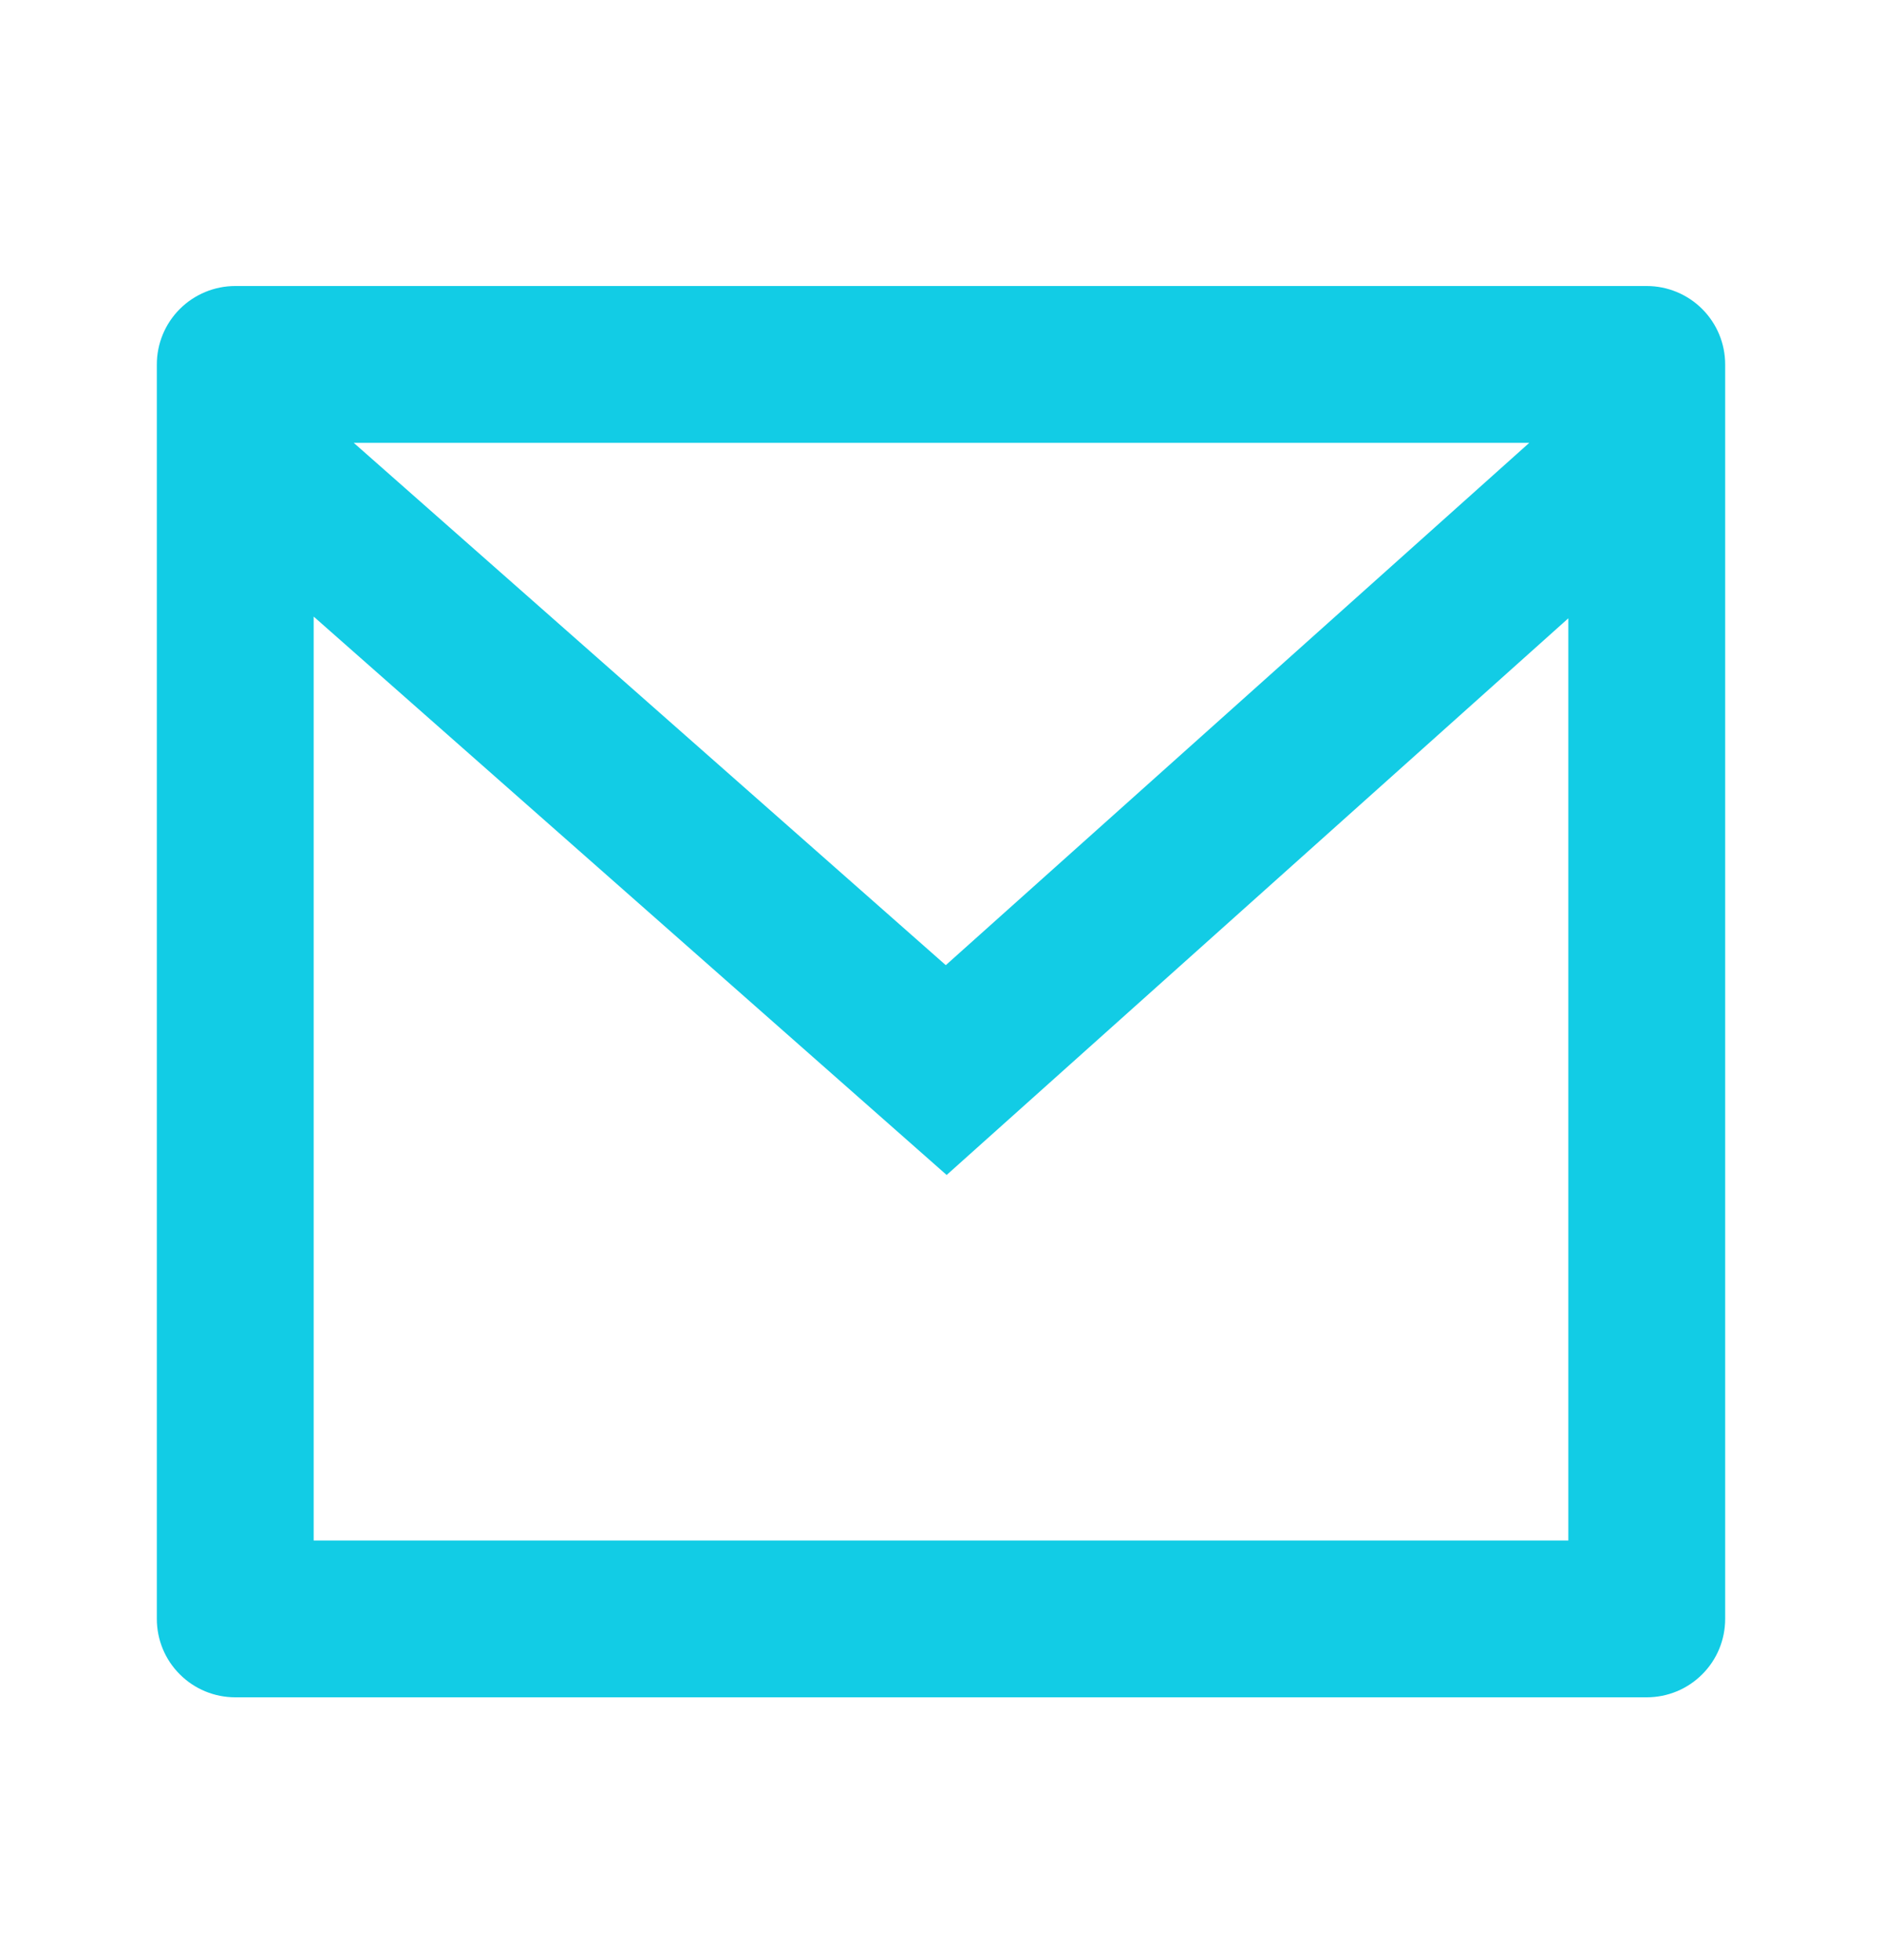 <svg width="24" height="25" viewBox="0 0 24 25" fill="none" xmlns="http://www.w3.org/2000/svg">
<path d="M3 3.648H21C21.265 3.648 21.52 3.754 21.707 3.941C21.895 4.129 22 4.383 22 4.648V20.648C22 20.914 21.895 21.168 21.707 21.355C21.52 21.543 21.265 21.648 21 21.648H3C2.735 21.648 2.48 21.543 2.293 21.355C2.105 21.168 2 20.914 2 20.648V4.648C2 4.383 2.105 4.129 2.293 3.941C2.48 3.754 2.735 3.648 3 3.648V3.648ZM20 7.886L12.072 14.986L4 7.864V19.648H20V7.886ZM4.511 5.648L12.061 12.31L19.502 5.648H4.511Z" fill="#12CCE5"/>
</svg>
